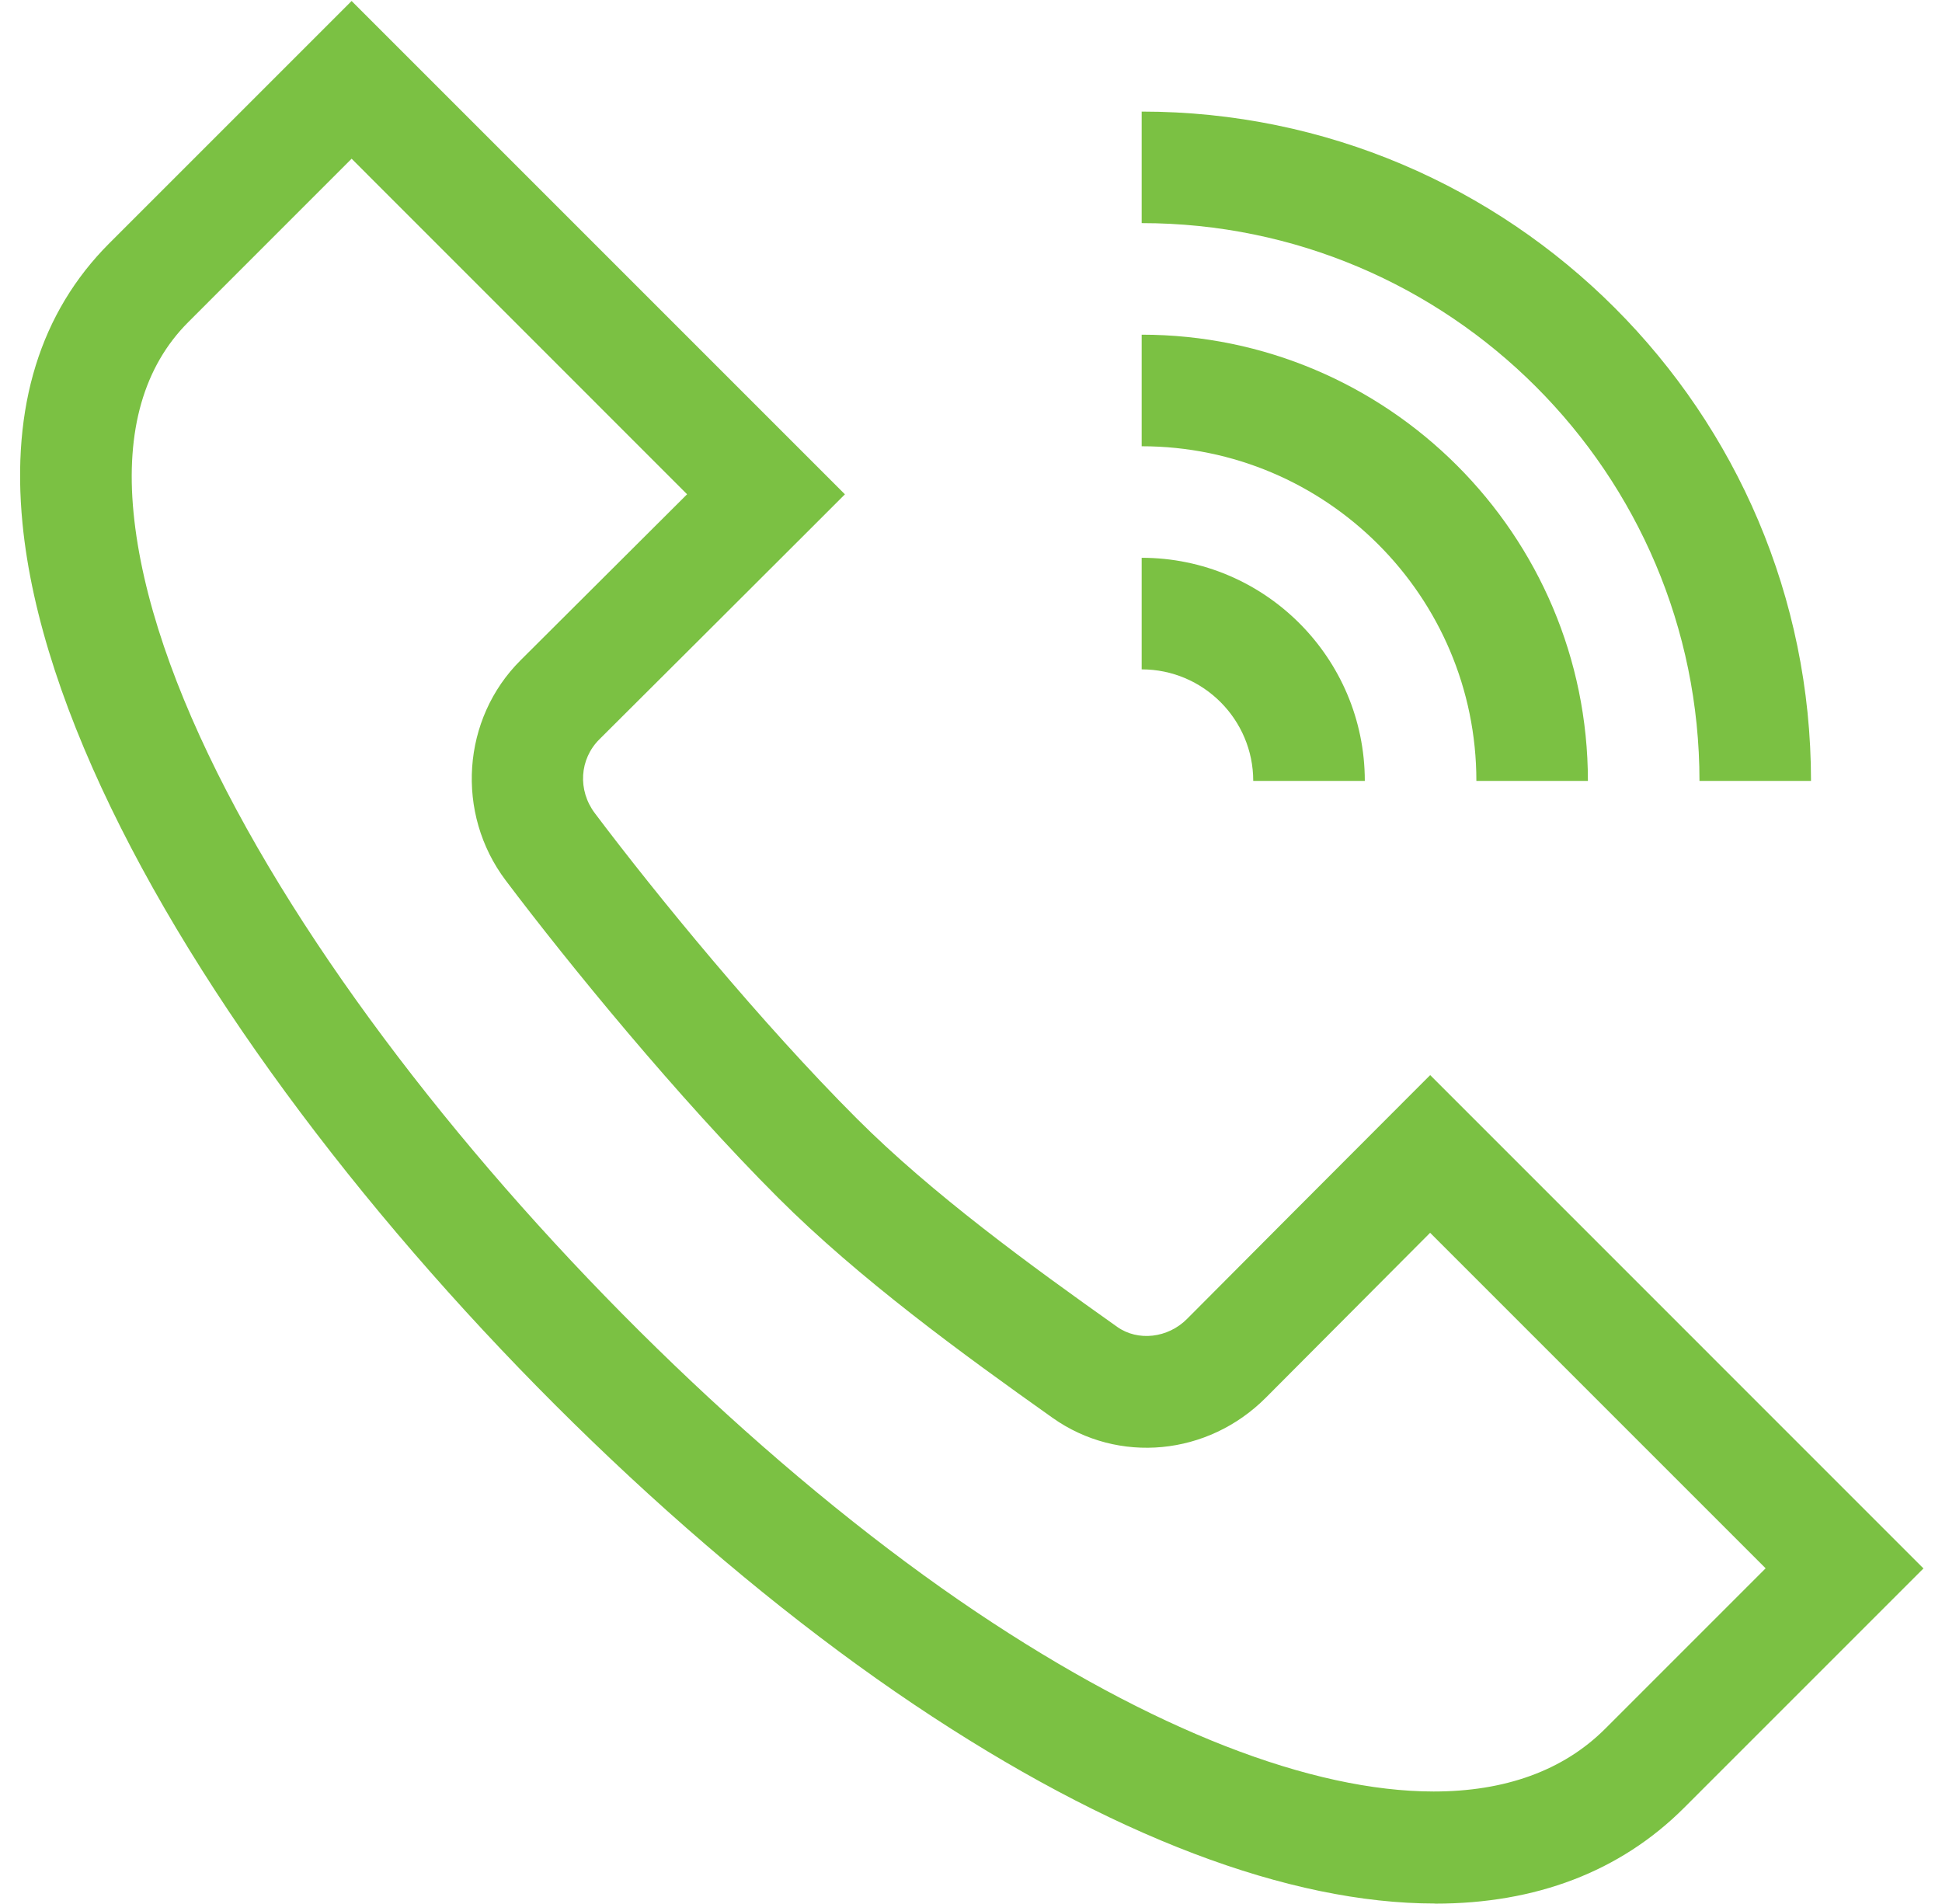 <svg width="51" height="50" viewBox="0 0 51 50" fill="none" xmlns="http://www.w3.org/2000/svg">
<path d="M37.685 49.988C33.86 49.988 29.17 48.229 24.006 44.763C13.469 37.692 1.546 23.541 0.591 13.748C0.291 10.677 1.058 8.201 2.872 6.387L9.234 0.026L22.189 12.981L21.153 14.017C19.372 15.797 17.55 17.613 15.742 19.414C15.217 19.935 15.167 20.752 15.622 21.356C17.226 23.487 19.992 26.866 22.505 29.378C24.478 31.352 27.067 33.235 29.34 34.845C29.883 35.23 30.67 35.141 31.171 34.638C32.984 32.816 34.785 31.009 36.523 29.27L37.559 28.233L50.513 41.188L44.229 47.472C42.545 49.157 40.322 49.991 37.688 49.991L37.685 49.988ZM9.234 4.168L4.944 8.459C3.78 9.623 3.297 11.306 3.507 13.463C4.368 22.3 15.861 35.768 25.637 42.33C30.275 45.442 34.449 47.045 37.651 47.046C39.515 47.046 41.05 46.503 42.155 45.398L46.368 41.185L37.557 32.374C36.145 33.789 34.699 35.24 33.245 36.702C31.723 38.231 29.368 38.456 27.643 37.234C25.273 35.554 22.566 33.584 20.43 31.449C17.811 28.83 14.941 25.324 13.279 23.118C11.956 21.361 12.126 18.875 13.674 17.336C15.132 15.885 16.597 14.424 18.044 12.98L9.234 4.168Z" fill="#7BC143"/>
<path d="M47.56 20.508H44.631C44.631 12.431 38.06 5.859 29.982 5.859V2.93C39.675 2.93 47.56 10.815 47.56 20.508Z" fill="#7BC143"/>
<path d="M41.701 20.508H38.772C38.772 15.661 34.829 11.719 29.982 11.719V8.789C36.444 8.789 41.701 14.046 41.701 20.508Z" fill="#7BC143"/>
<path d="M35.842 20.508H32.912C32.912 18.893 31.598 17.578 29.982 17.578V14.648C33.213 14.648 35.842 17.277 35.842 20.508Z" fill="#7BC143"/>
</svg>

